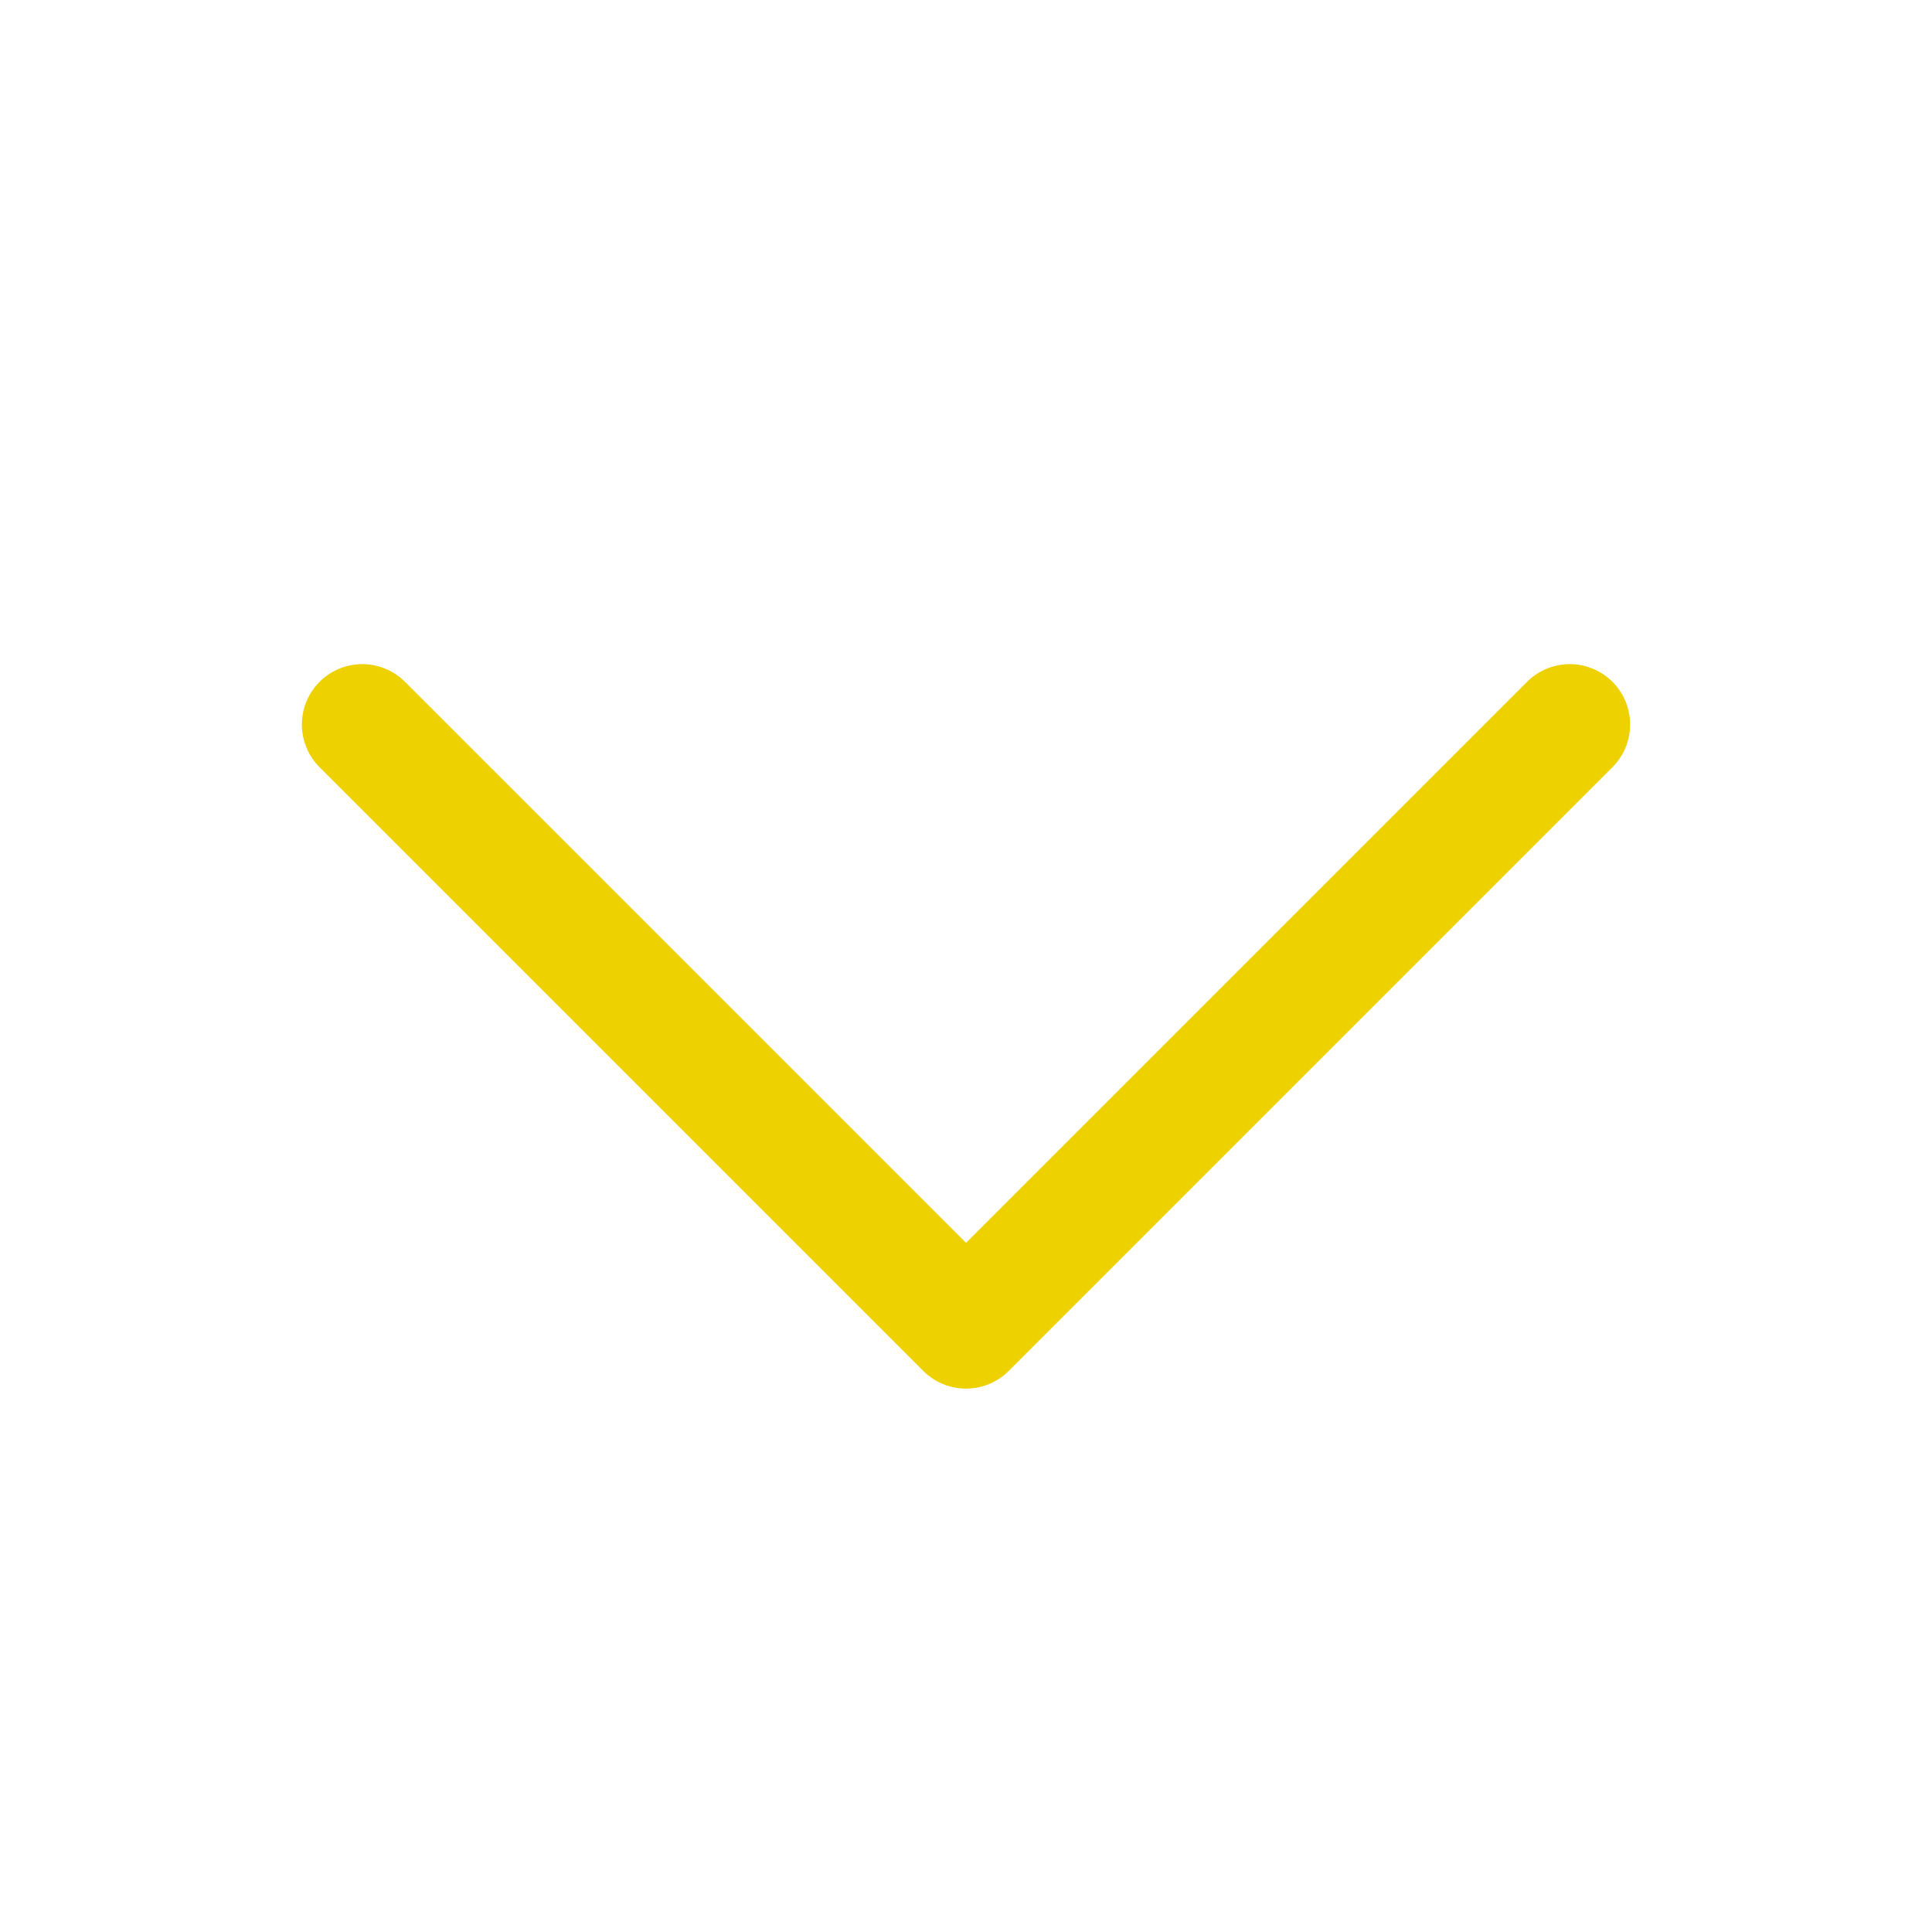 <svg width="32" height="32" viewBox="0 0 32 32" fill="none" xmlns="http://www.w3.org/2000/svg">
<path d="M6 12L16 22L26 12" stroke="#EED100" stroke-width="2" stroke-linecap="round" stroke-linejoin="round"/>
</svg>
